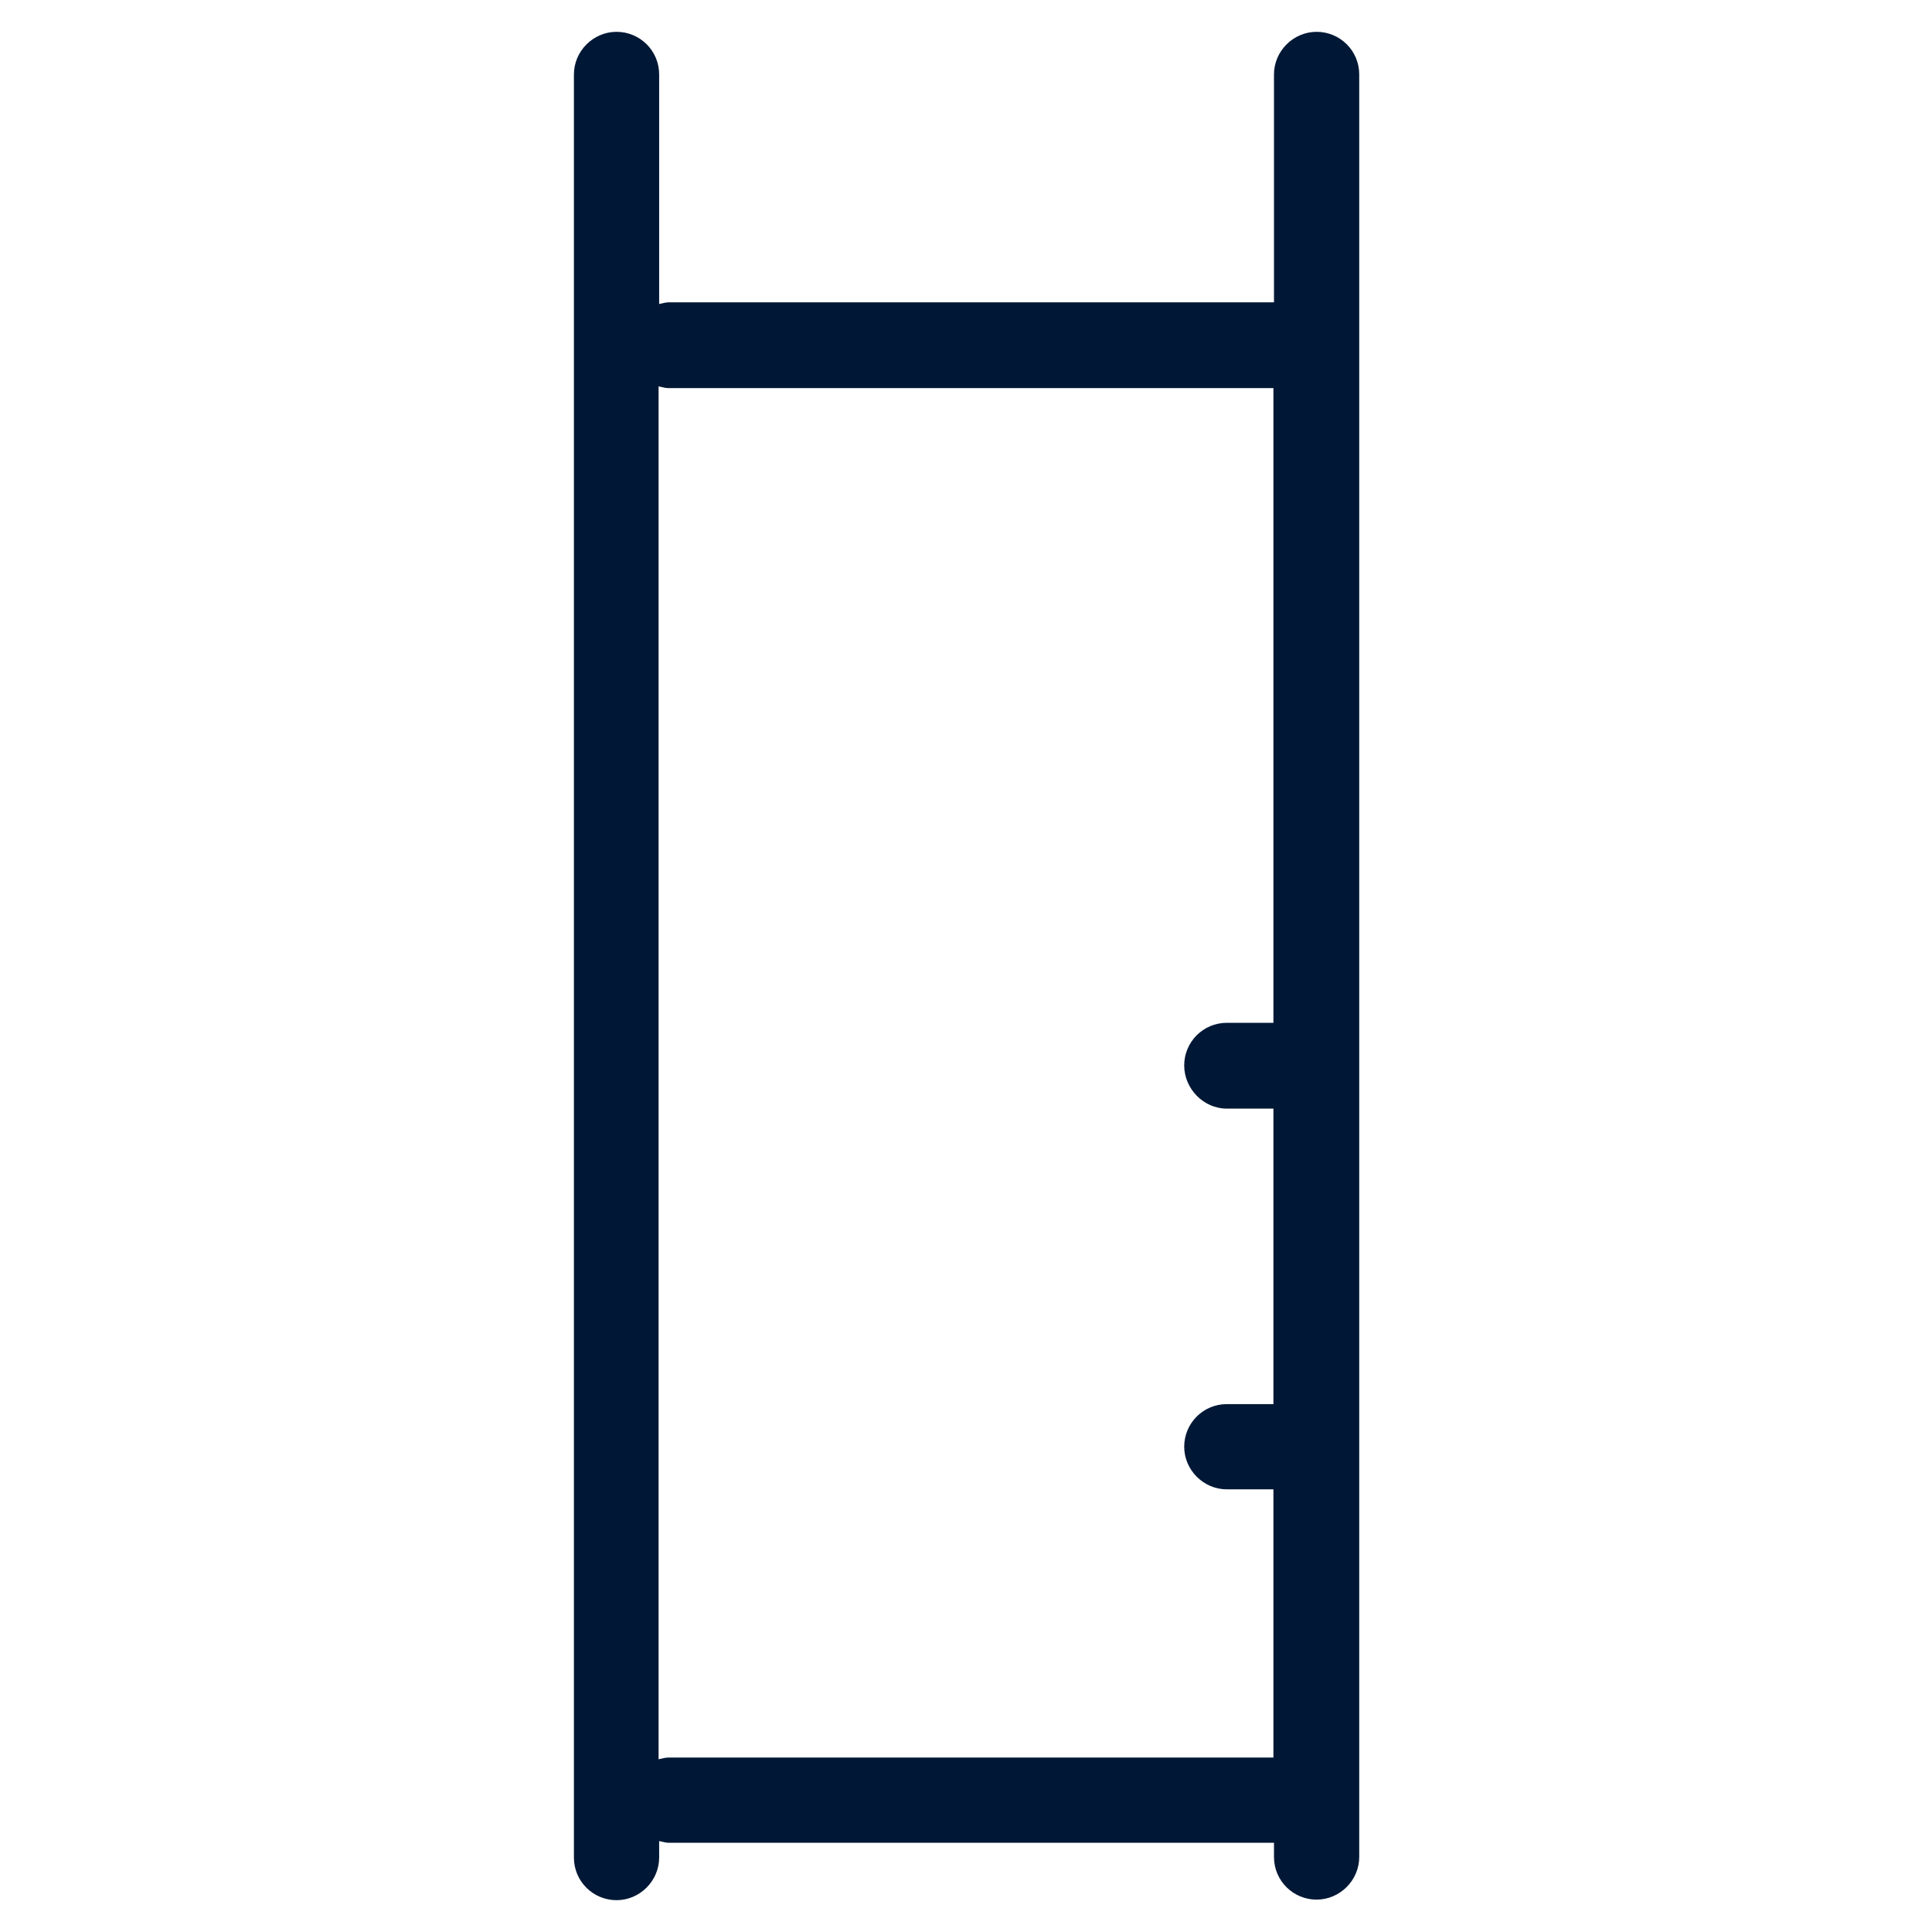 <?xml version="1.0" encoding="UTF-8"?>
<svg id="Ebene_1" xmlns="http://www.w3.org/2000/svg" xmlns:xlink="http://www.w3.org/1999/xlink" version="1.1" viewBox="0 0 34 34">
  <!-- Generator: Adobe Illustrator 29.3.1, SVG Export Plug-In . SVG Version: 2.1.0 Build 151)  -->
  <defs>
    <style>
      .st0 {
        fill: none;
      }

      .st1 {
        fill: #001835;
      }

      .st2 {
        clip-path: url(#clippath);
      }
    </style>
    <clipPath id="clippath">
      <rect class="st0" x="10.08" y=".56" width="13.84" height="32.88"/>
    </clipPath>
  </defs>
  <g class="st2">
    <path class="st1" d="M22.41,30.93h-10.65c-.06,0-.11.02-.17.03V6.8c.06.01.11.03.17.03h10.65v11.17h-.82c-.42,0-.75.34-.75.75s.34.76.75.76h.82v5.2h-.82c-.42,0-.75.34-.75.75s.34.75.75.75h.82v4.7ZM23.92,32.69V1.31c0-.42-.34-.75-.75-.75s-.75.34-.75.75v4.01h-10.65c-.06,0-.11.02-.17.03V1.31c0-.42-.34-.75-.75-.75s-.75.34-.75.75v31.38c0,.42.34.75.75.75s.75-.34.75-.75v-.29c.06.01.11.03.17.03h10.65v.25c0,.42.34.75.75.75s.75-.34.75-.75"/>
  </g>
</svg>
